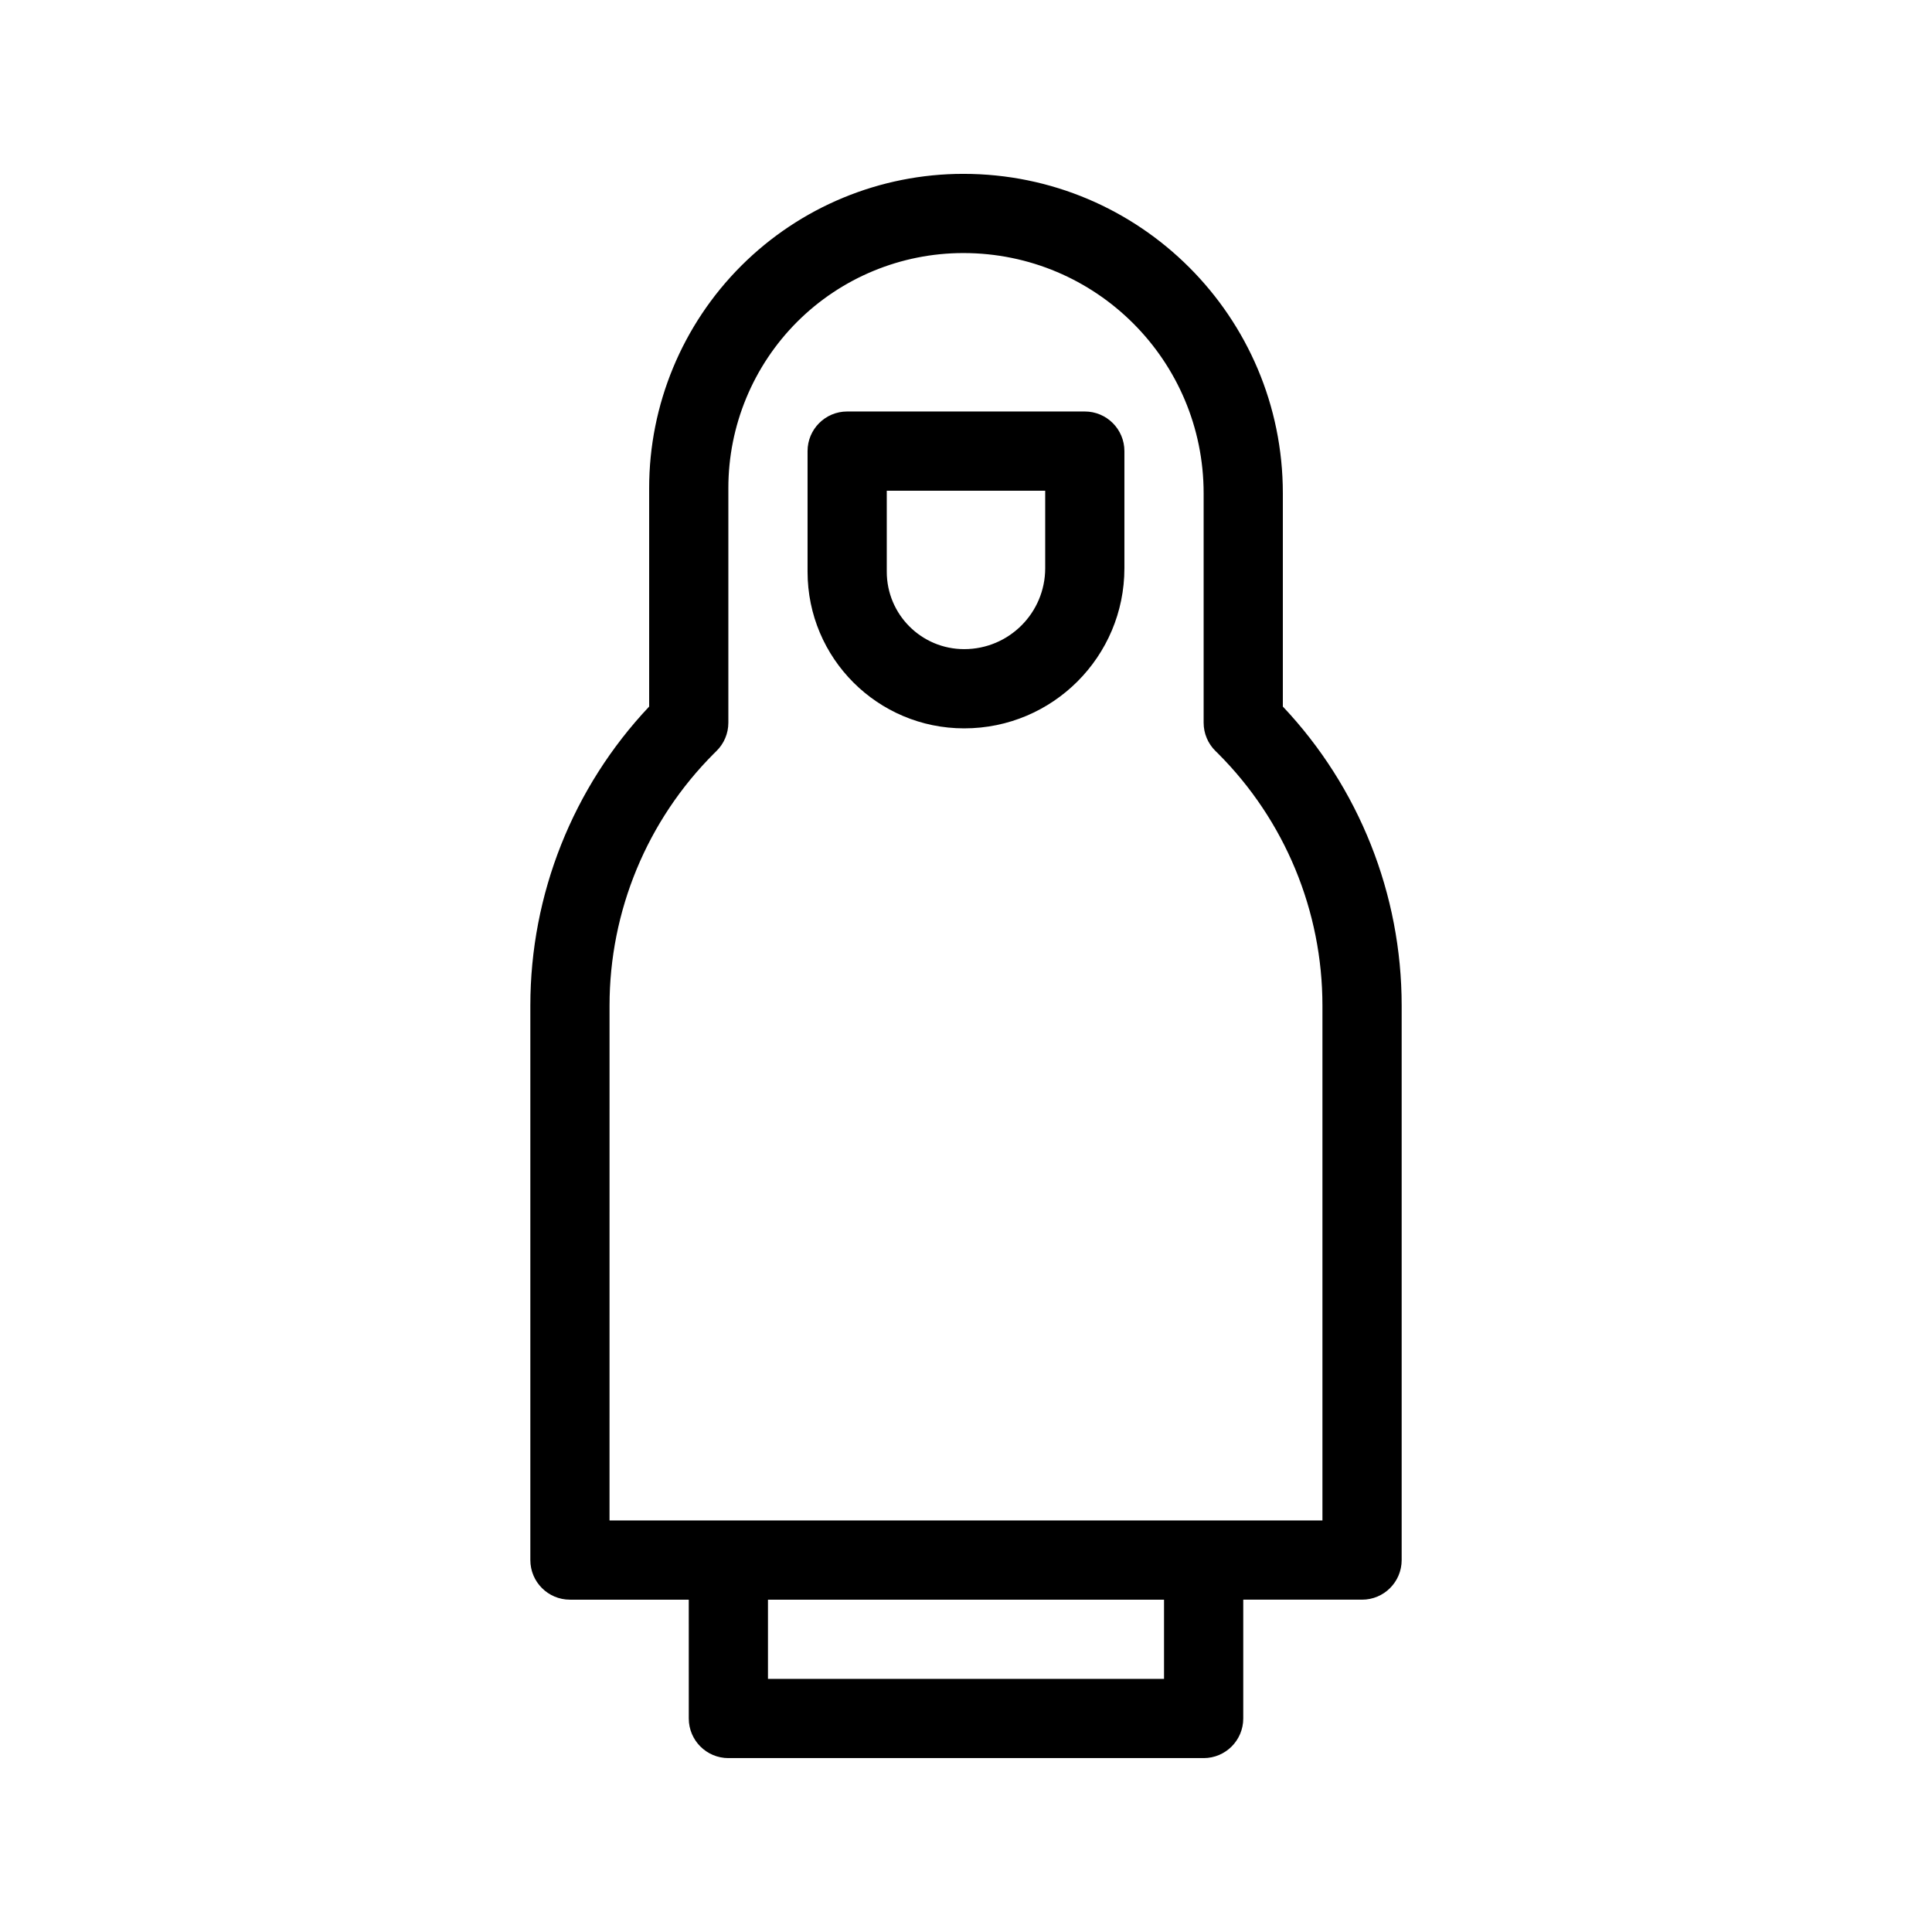 <?xml version="1.0" encoding="UTF-8"?>
<!-- Uploaded to: ICON Repo, www.svgrepo.com, Generator: ICON Repo Mixer Tools -->
<svg fill="#000000" width="800px" height="800px" version="1.1" viewBox="144 144 512 512" xmlns="http://www.w3.org/2000/svg">
 <g fill-rule="evenodd">
  <path d="m326.53 567.93h-31.488c-5.793 0-10.496-4.699-10.496-10.496v-146.94c0-29.508 11.293-57.844 31.488-79.246v-57.918c0-22.082 8.773-43.254 24.383-58.871 15.617-15.609 36.785-24.383 58.871-24.383h0.02c46.762 0 84.66 37.902 84.66 84.66v56.512c20.195 21.402 31.488 49.738 31.488 79.246v146.94c0 5.797-4.699 10.496-10.496 10.496h-31.484v31.488c0 5.797-4.703 10.496-10.496 10.496h-125.95c-5.797 0-10.496-4.699-10.496-10.496zm125.95 0h-104.96v20.992h104.96zm-146.95-20.992h188.93v-136.45c0-25.055-9.949-49.082-27.664-66.797-0.223-0.223-0.441-0.441-0.664-0.652-2.016-1.973-3.156-4.68-3.156-7.504v-60.805c0-35.16-28.508-63.668-63.672-63.668h-0.02c-16.512 0-32.348 6.559-44.031 18.23-11.672 11.684-18.23 27.52-18.23 44.031v62.211c0 2.824-1.145 5.531-3.16 7.504-0.219 0.211-0.441 0.43-0.66 0.652-17.719 17.715-27.668 41.742-27.668 66.797z"/>
  <path d="m441.98 263.55c0-5.801-4.703-10.5-10.496-10.5h-62.977c-5.797 0-10.496 4.699-10.496 10.5v31.969c0 22.922 18.578 41.504 41.5 41.504h0.02c23.445 0 42.449-19.008 42.449-42.449v-31.023zm-20.992 10.496h-41.984v21.473c0 11.328 9.18 20.508 20.508 20.508h0.02c11.848 0 21.457-9.602 21.457-21.453z"/>
 </g>
</svg>